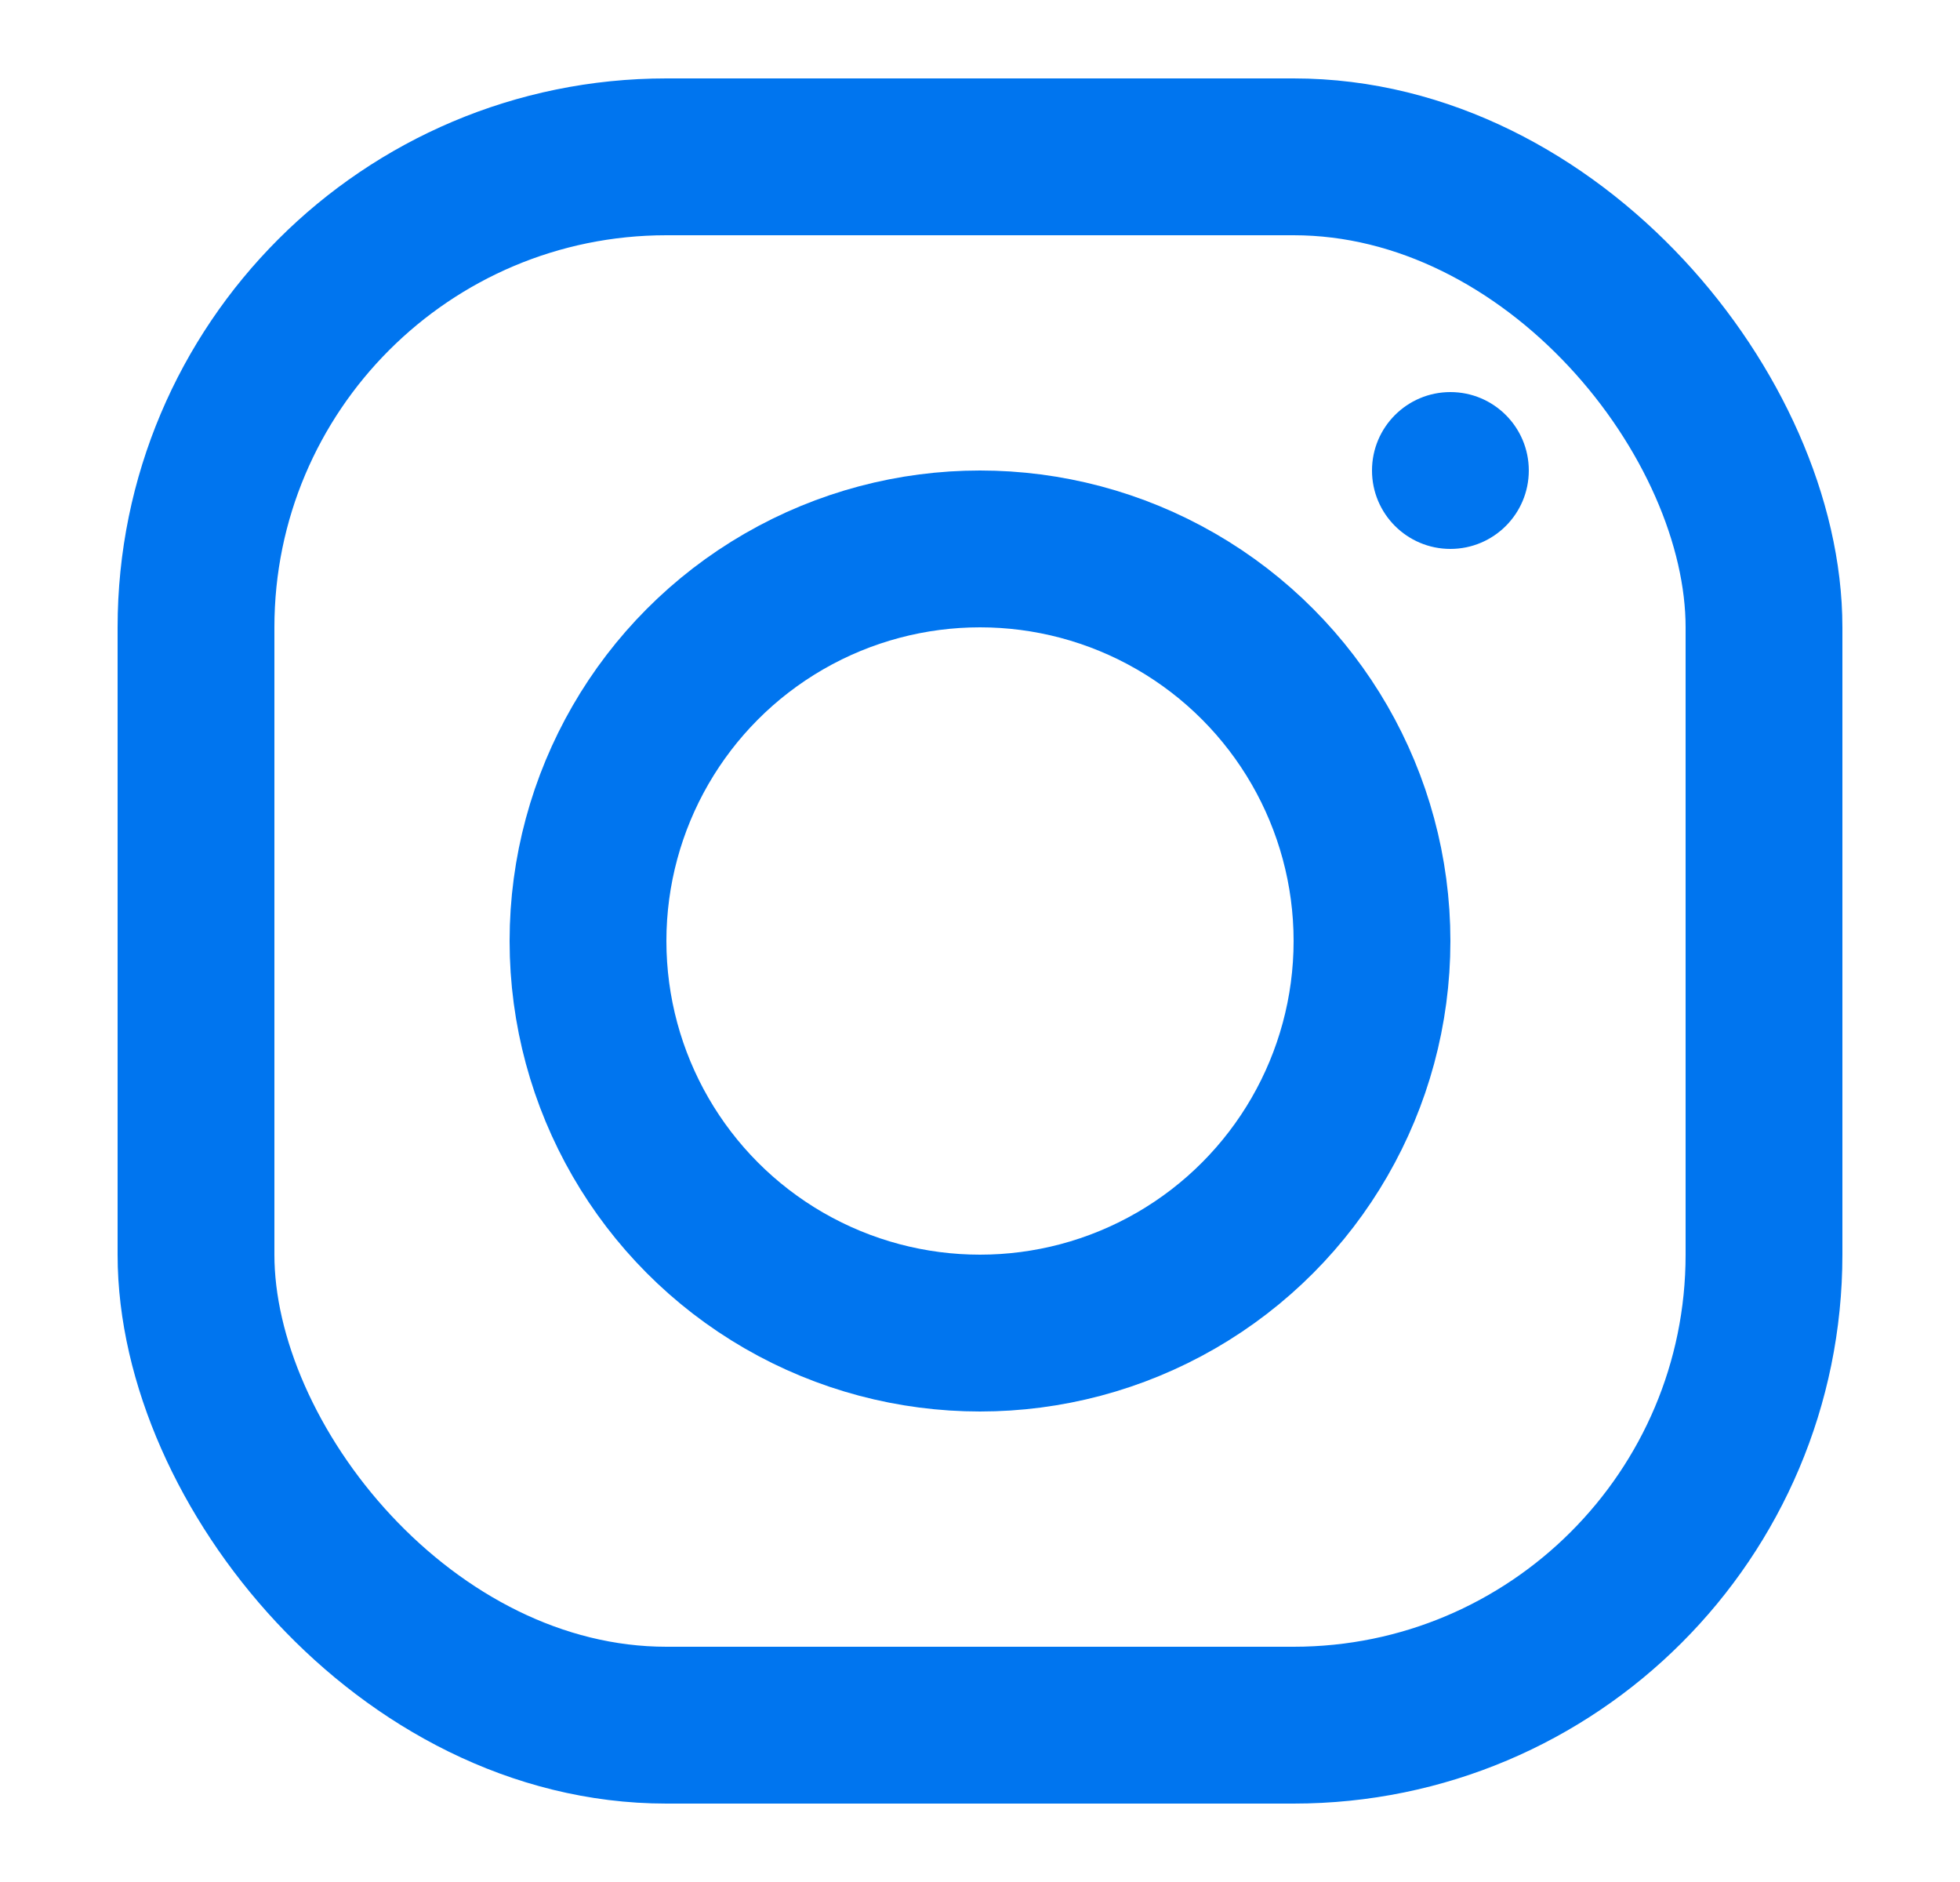 <?xml version="1.0" encoding="UTF-8"?> <svg xmlns="http://www.w3.org/2000/svg" width="25" height="24" viewBox="0 0 25 24" fill="none"> <circle cx="12.5" cy="12" r="5" stroke="#0075EF" stroke-width="2"></circle> <circle cx="18.5" cy="6" r="1" fill="#0075EF"></circle> <rect x="2.5" y="2" width="20" height="20" rx="6" stroke="#0075EF" stroke-width="2"></rect> </svg> 
